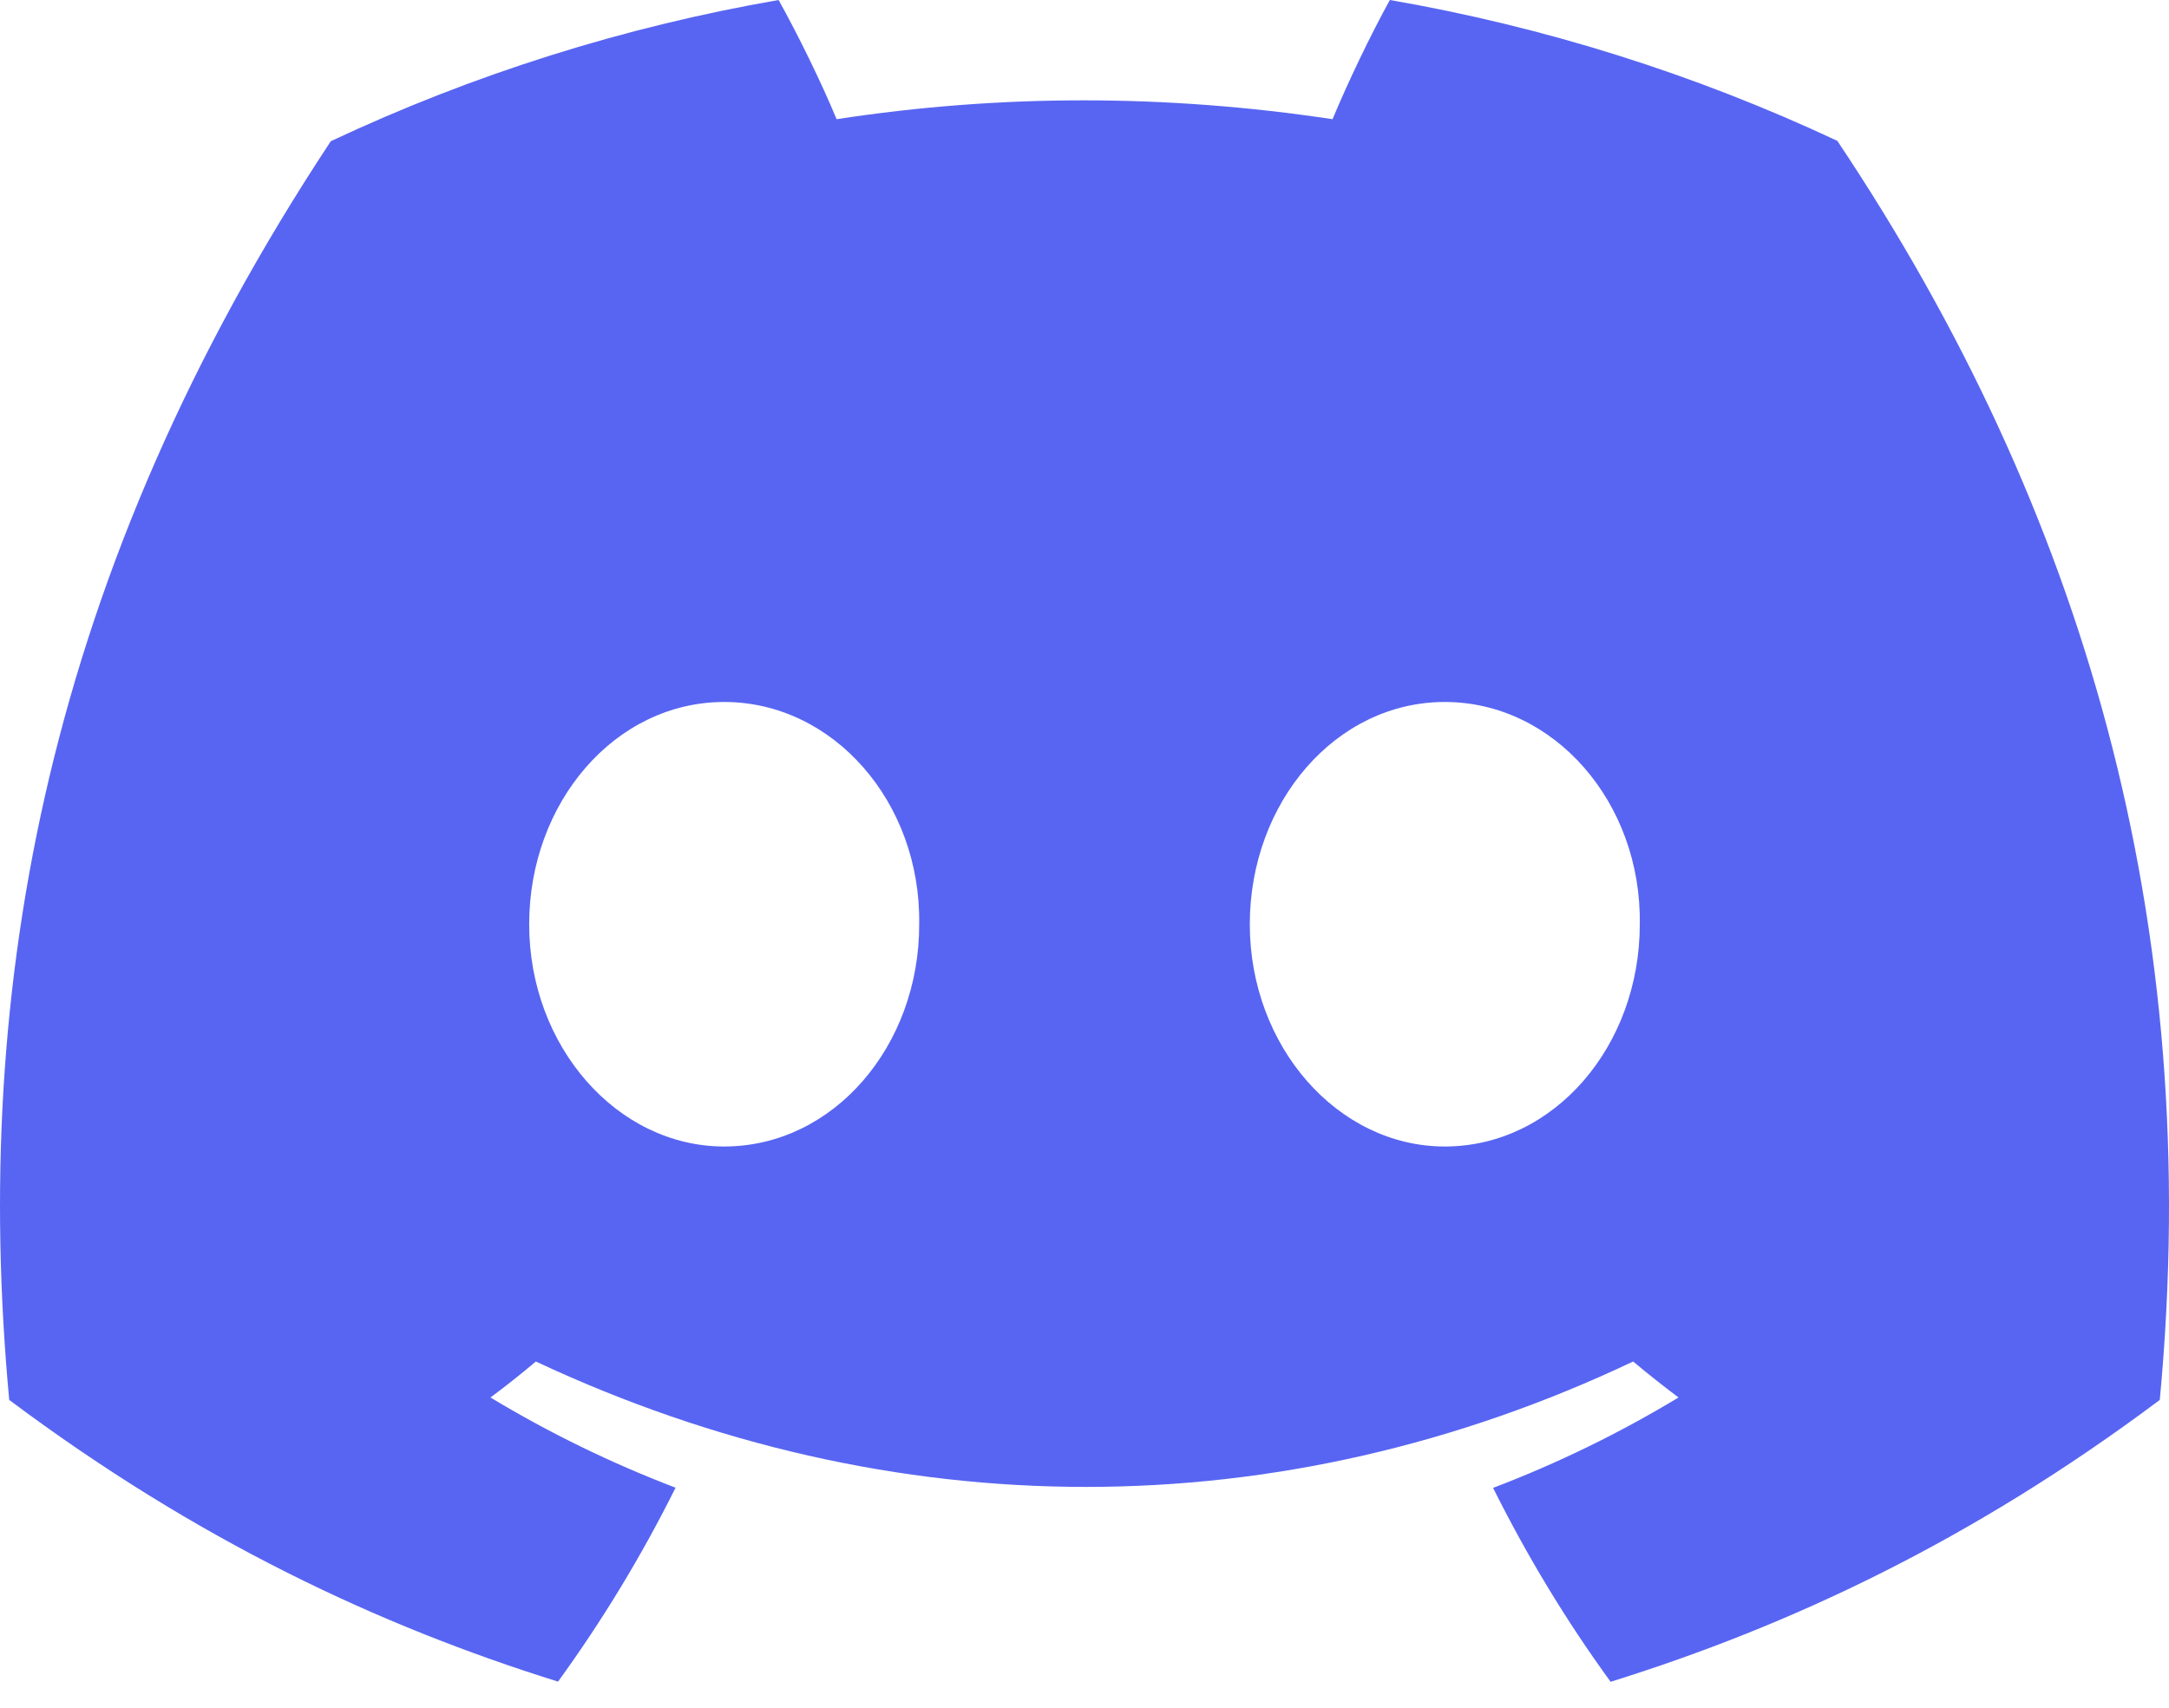 <svg width="80" height="63" viewBox="0 0 80 63" fill="none" xmlns="http://www.w3.org/2000/svg">
<path d="M67.767 5.196C62.521 2.737 56.971 0.989 51.263 0C50.552 1.288 49.721 3.02 49.149 4.397C42.995 3.47 36.898 3.47 30.857 4.397C30.285 3.02 29.435 1.288 28.718 0C23.005 0.99 17.45 2.742 12.201 5.209C1.756 21.022 -1.076 36.441 0.34 51.643C7.267 56.826 13.981 59.974 20.582 62.035C22.222 59.775 23.672 57.382 24.917 54.881C22.547 53.977 20.263 52.863 18.09 51.553C18.662 51.128 19.22 50.686 19.764 50.226C32.927 56.394 47.23 56.394 60.236 50.226C60.782 50.683 61.34 51.125 61.909 51.553C59.734 52.867 57.445 53.983 55.07 54.888C56.322 57.398 57.769 59.794 59.405 62.041C66.012 59.981 72.732 56.832 79.66 51.643C81.321 34.021 76.823 18.742 67.767 5.196ZM26.711 42.294C22.759 42.294 19.518 38.598 19.518 34.098C19.518 29.598 22.69 25.896 26.711 25.896C30.732 25.896 33.972 29.591 33.903 34.098C33.909 38.598 30.732 42.294 26.711 42.294ZM53.289 42.294C49.337 42.294 46.097 38.598 46.097 34.098C46.097 29.598 49.268 25.896 53.289 25.896C57.31 25.896 60.55 29.591 60.481 34.098C60.481 38.598 57.31 42.294 53.289 42.294Z" fill="#5865F2"/>
</svg>

